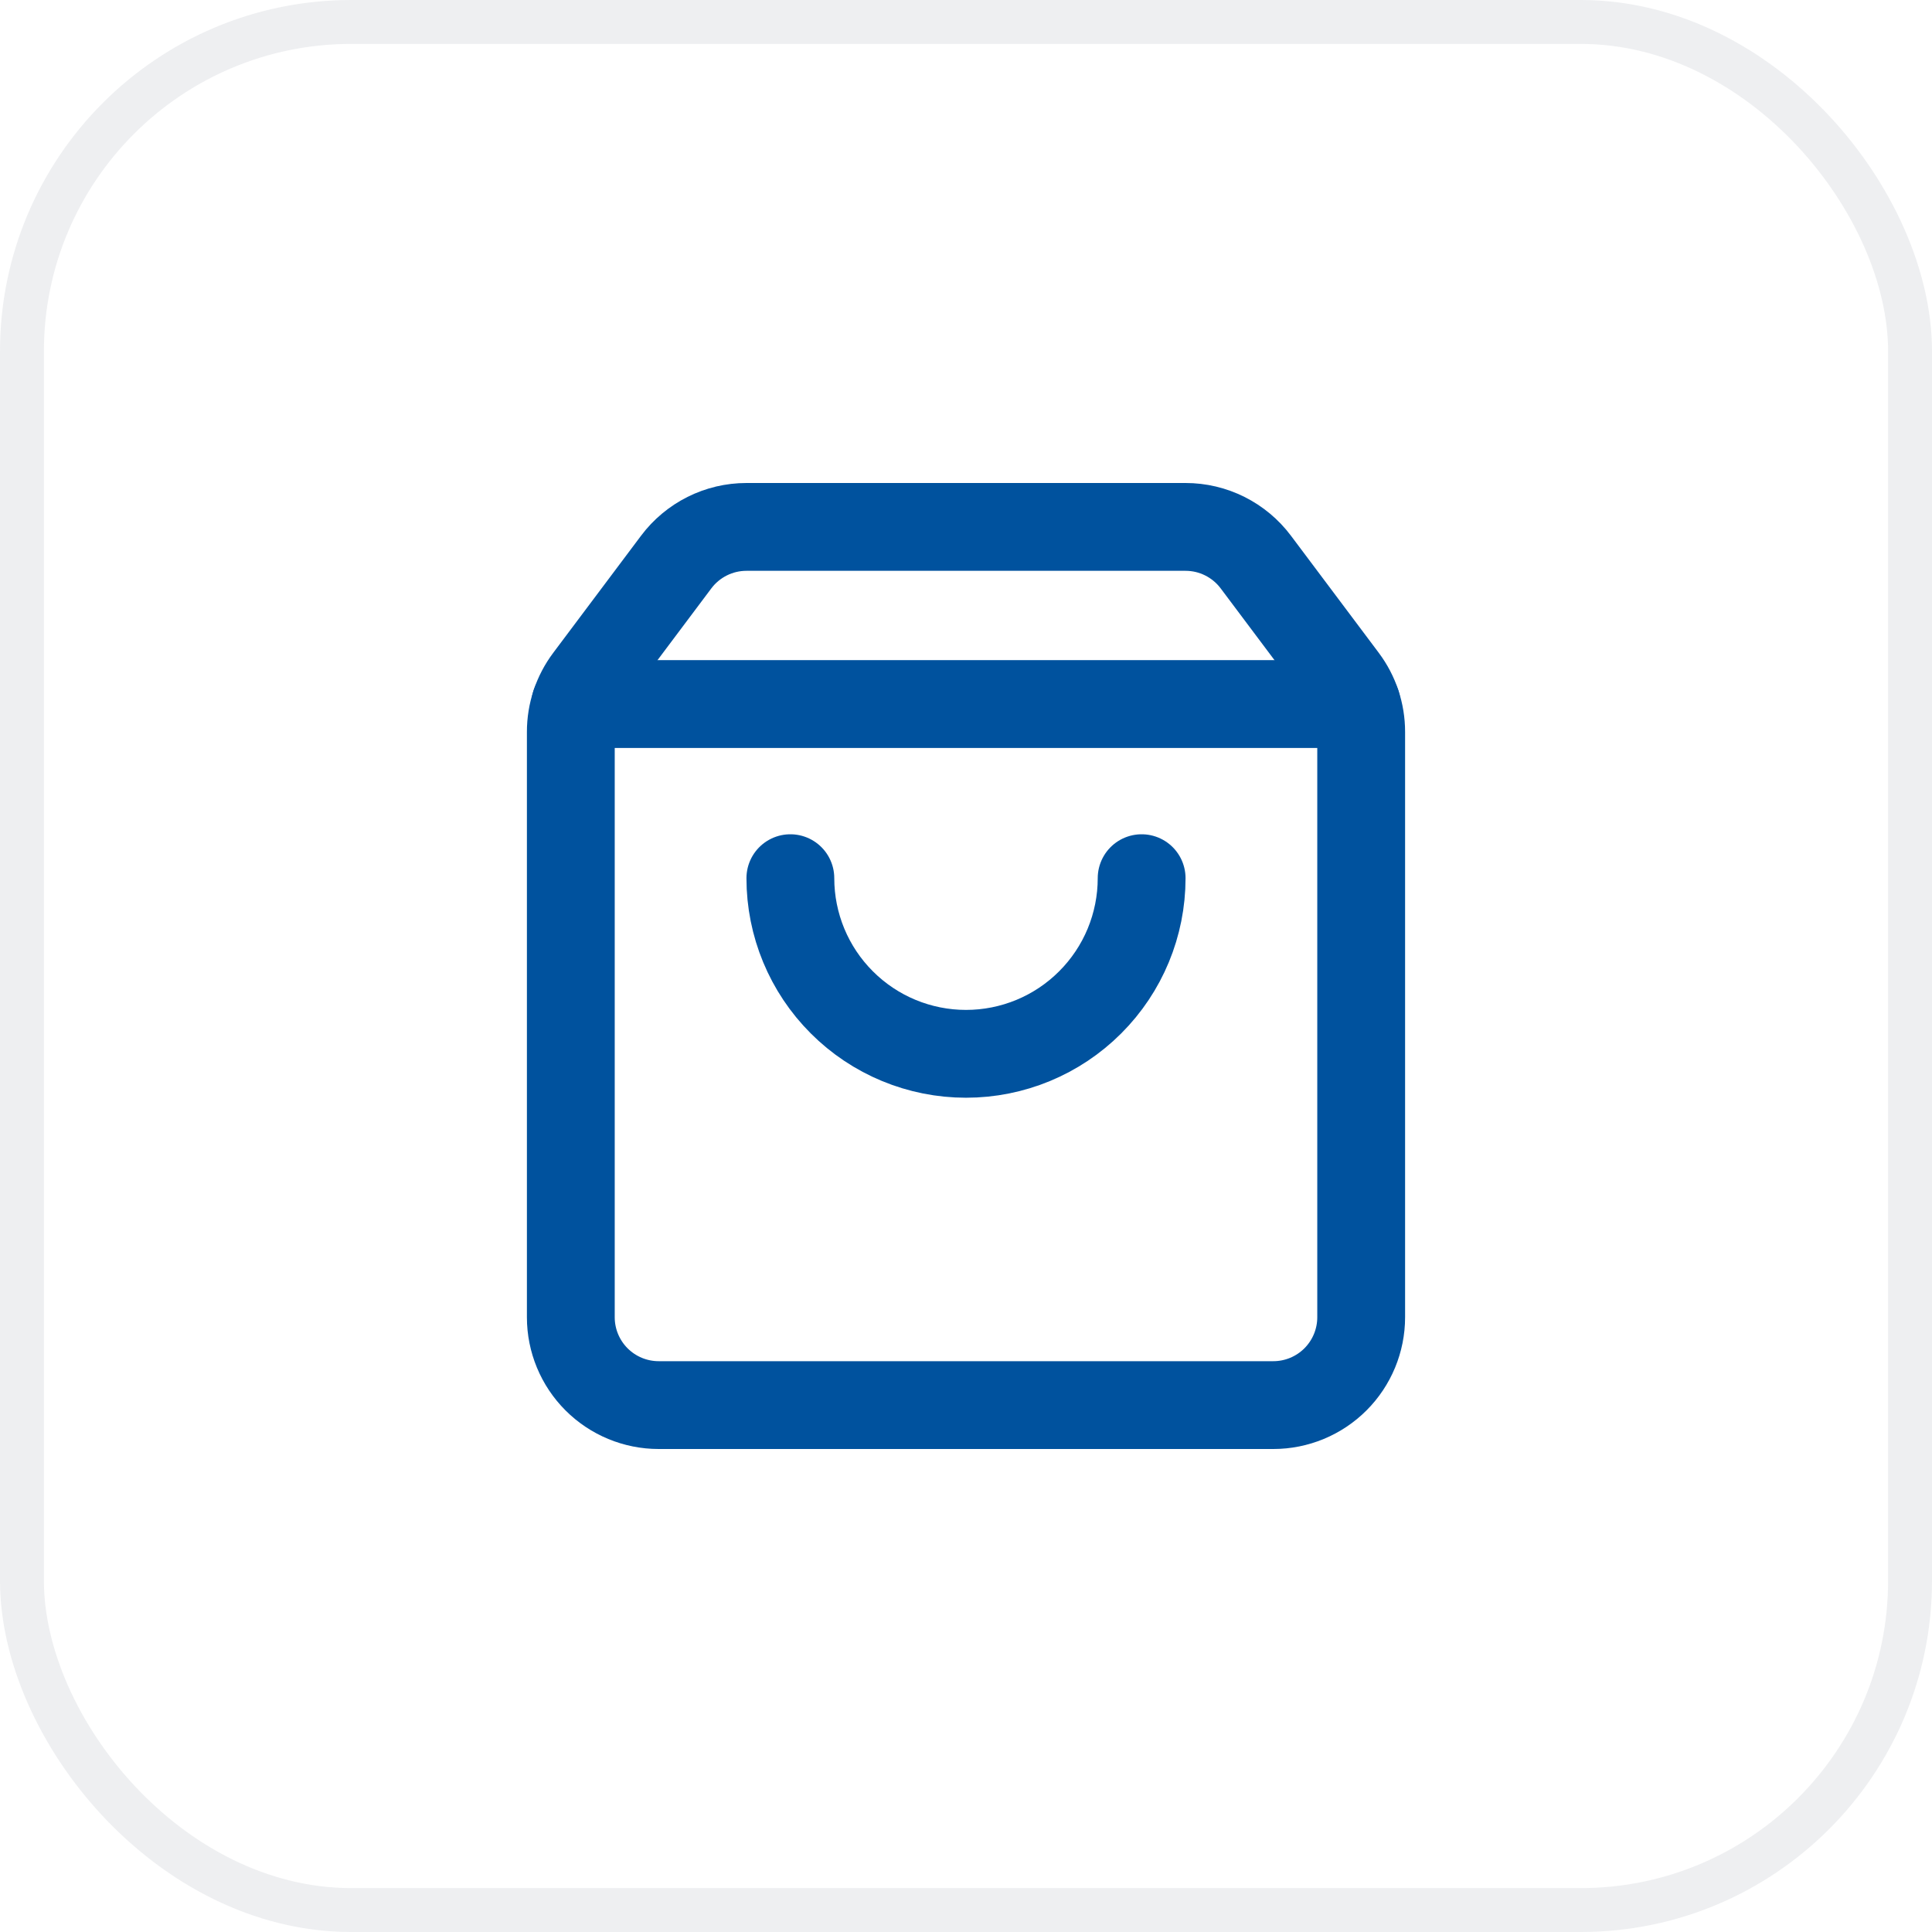 <?xml version="1.0" encoding="UTF-8"?>
<svg xmlns="http://www.w3.org/2000/svg" width="44" height="44" viewBox="0 0 44 44" fill="none">
  <rect x="0.5" y="0.5" width="43" height="43" rx="7.5" stroke="#C5C9D0" stroke-opacity="0.3"></rect>
  <path d="M26 20C26 21.061 25.579 22.078 24.828 22.828C24.078 23.579 23.061 24 22 24C20.939 24 19.922 23.579 19.172 22.828C18.421 22.078 18 21.061 18 20" stroke="#00529E" stroke-width="2" stroke-linecap="round" stroke-linejoin="round"></path>
  <path d="M13.102 16.034H30.896" stroke="#00529E" stroke-width="2" stroke-linecap="round" stroke-linejoin="round"></path>
  <path d="M13.4 15.467C13.14 15.813 13 16.234 13 16.667V30C13 30.53 13.211 31.039 13.586 31.414C13.961 31.789 14.47 32 15 32H29C29.53 32 30.039 31.789 30.414 31.414C30.789 31.039 31 30.53 31 30V16.667C31 16.234 30.86 15.813 30.6 15.467L28.6 12.8C28.414 12.552 28.172 12.35 27.894 12.211C27.617 12.072 27.311 12 27 12H17C16.689 12 16.383 12.072 16.106 12.211C15.828 12.35 15.586 12.552 15.4 12.8L13.4 15.467Z" stroke="#00529E" stroke-width="2" stroke-linecap="round" stroke-linejoin="round"></path>
</svg>
